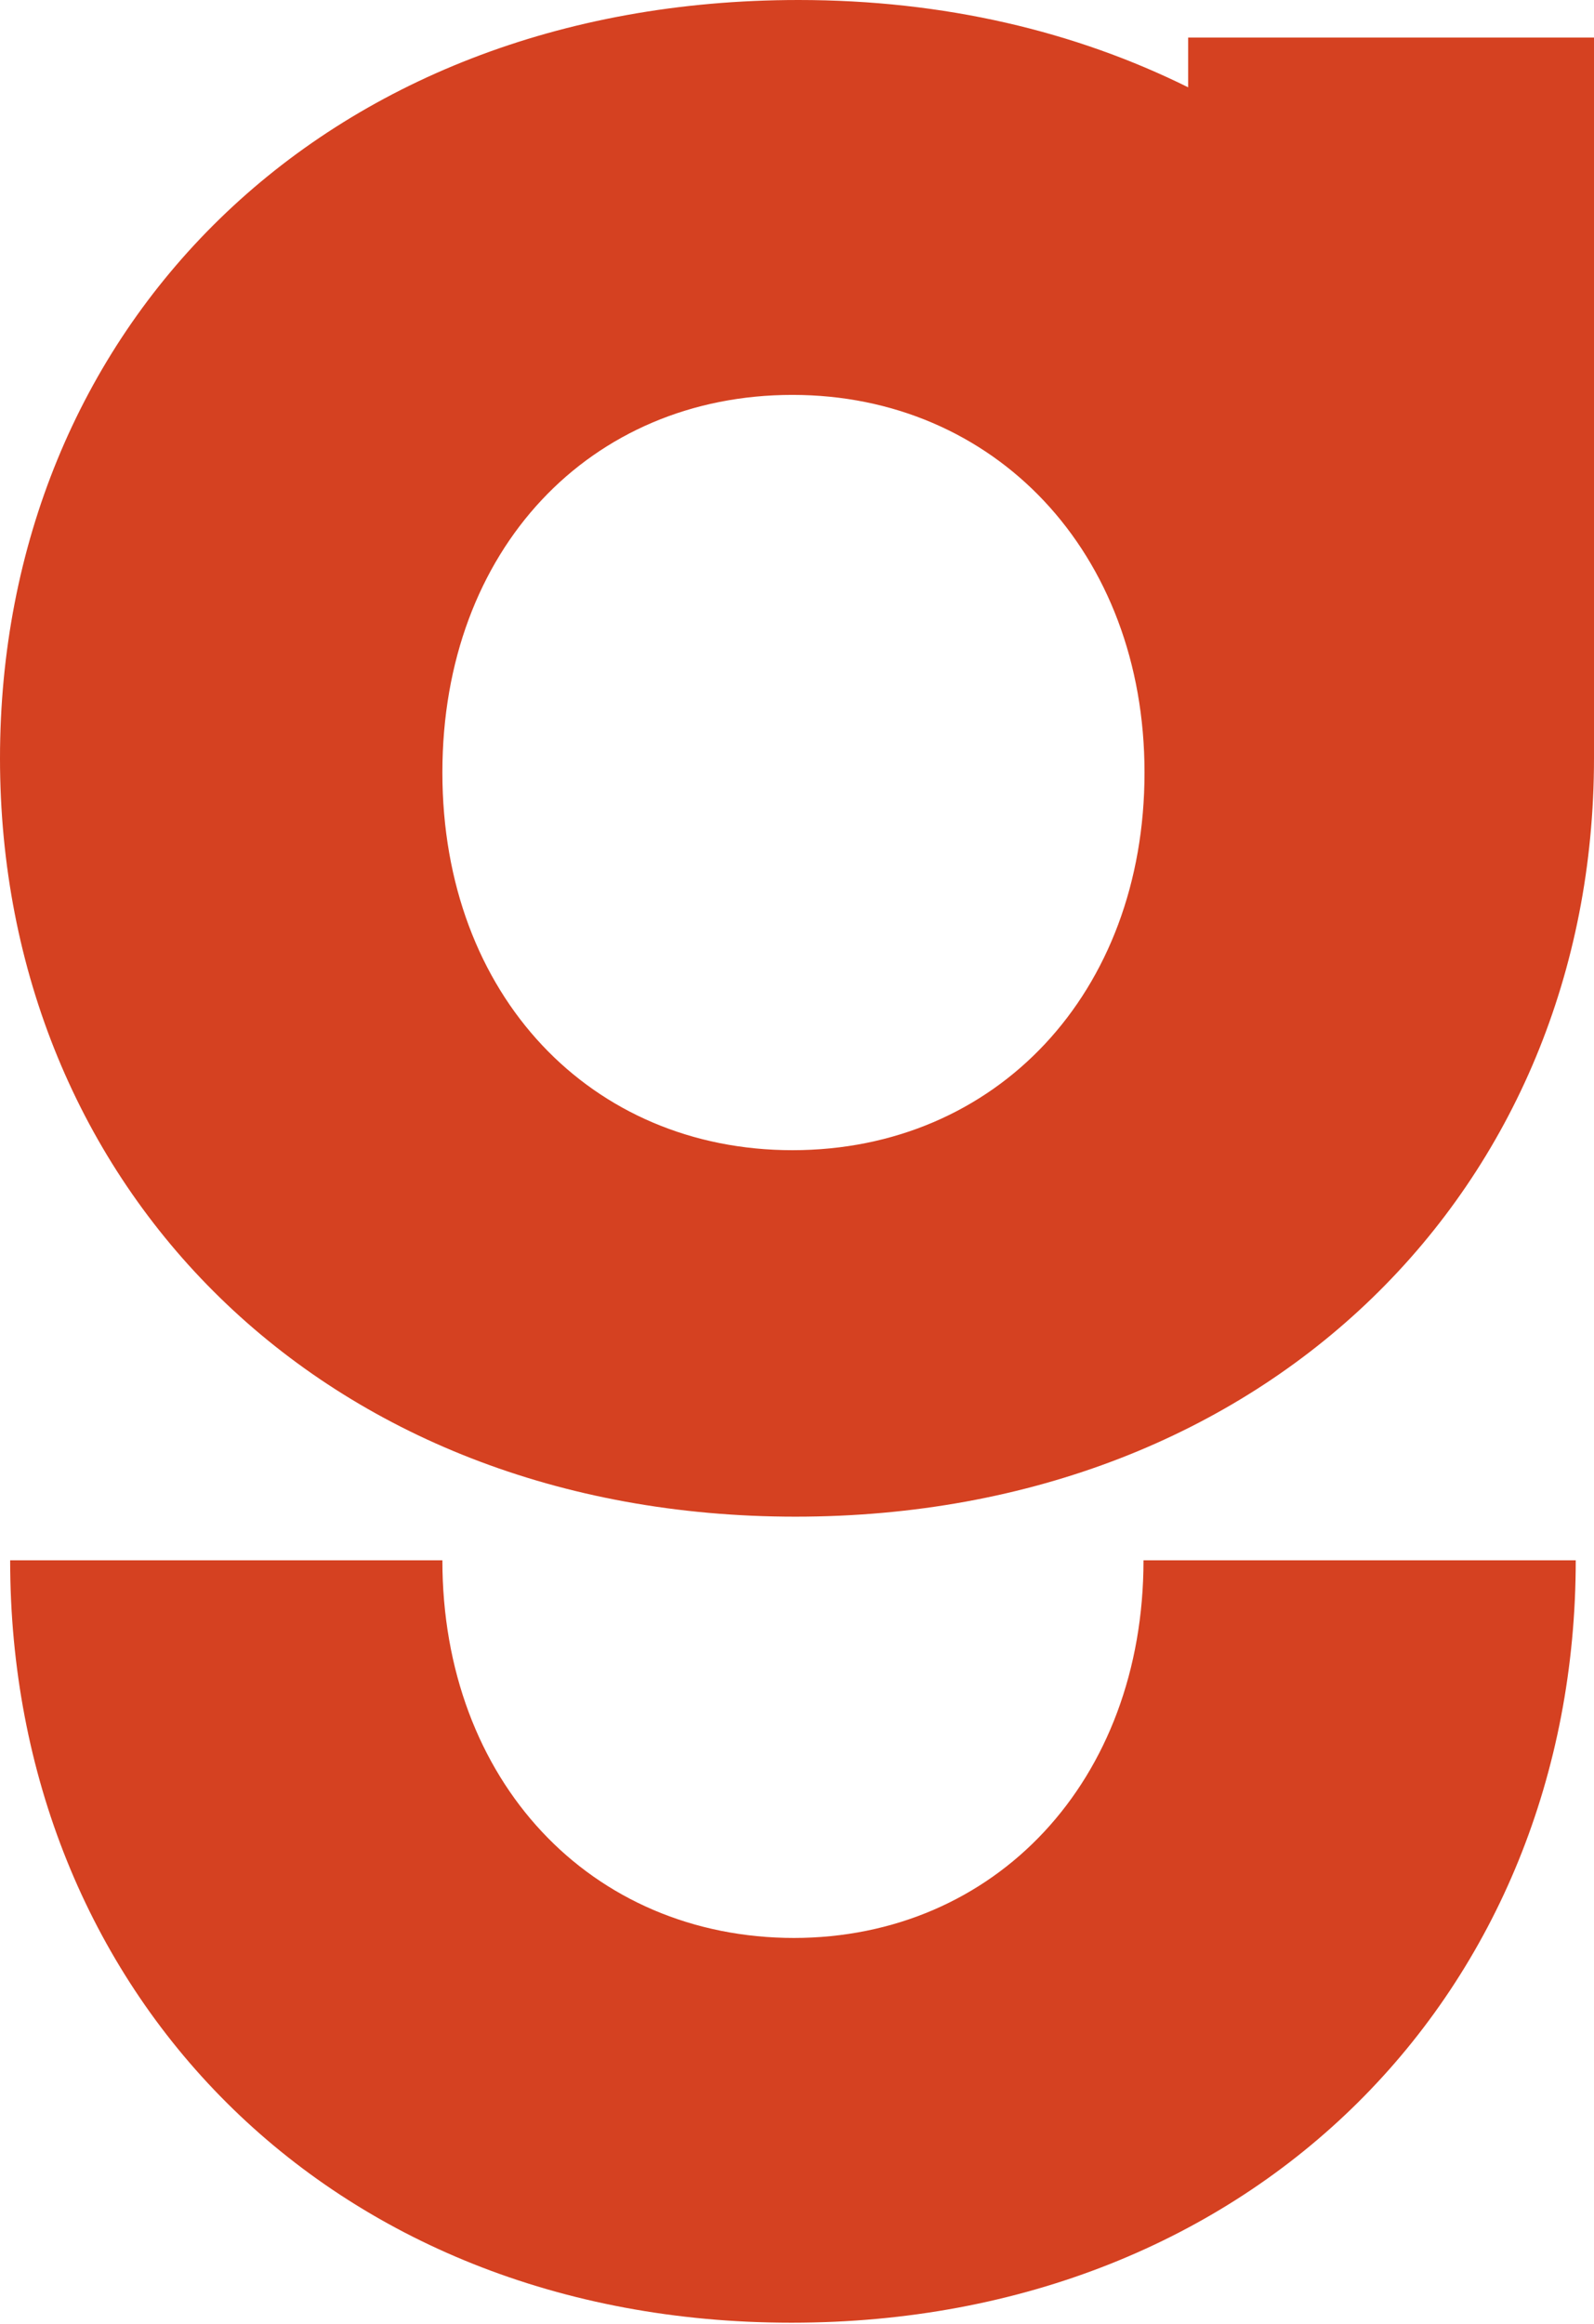 <?xml version="1.0" encoding="UTF-8"?>
<svg id="Calque_1" data-name="Calque 1" xmlns="http://www.w3.org/2000/svg" xmlns:xlink="http://www.w3.org/1999/xlink" viewBox="0 0 15.71 22.89">
  <defs>
    <style>
      .cls-1 {
        fill: #d54121;
      }
    </style>
  </defs>
  <g id="logoMark">
    <a xlink:href="58.5419607843137">
      <path id="logoMark__PathItem_" data-name="logoMark &amp;lt;PathItem&amp;gt;" class="cls-1" d="M7.83,19.09c-2.01,0-3.47-1.55-3.47-3.72H.1c0,4.23,3.12,7.51,7.7,7.51s7.73-3.28,7.73-7.51h-4.26c0,2.17-1.46,3.72-3.45,3.72Z"/>
    </a>
    <path id="logoMark__CompoundPathItem_" data-name="logoMark &amp;lt;CompoundPathItem&amp;gt;" class="cls-1" d="M11.71,.86c-1.11-.55-2.4-.86-3.84-.86C3.15,0,0,3.26,0,7.47s3.17,7.47,7.84,7.47,7.87-3.26,7.87-7.47c0-.03,0-.06,0-.1h0V.37h-4v.49Zm-3.9,10.47c-1.98,0-3.45-1.52-3.45-3.72s1.46-3.72,3.45-3.72,3.47,1.55,3.47,3.72-1.46,3.72-3.47,3.72Z"/>
  </g>
</svg>